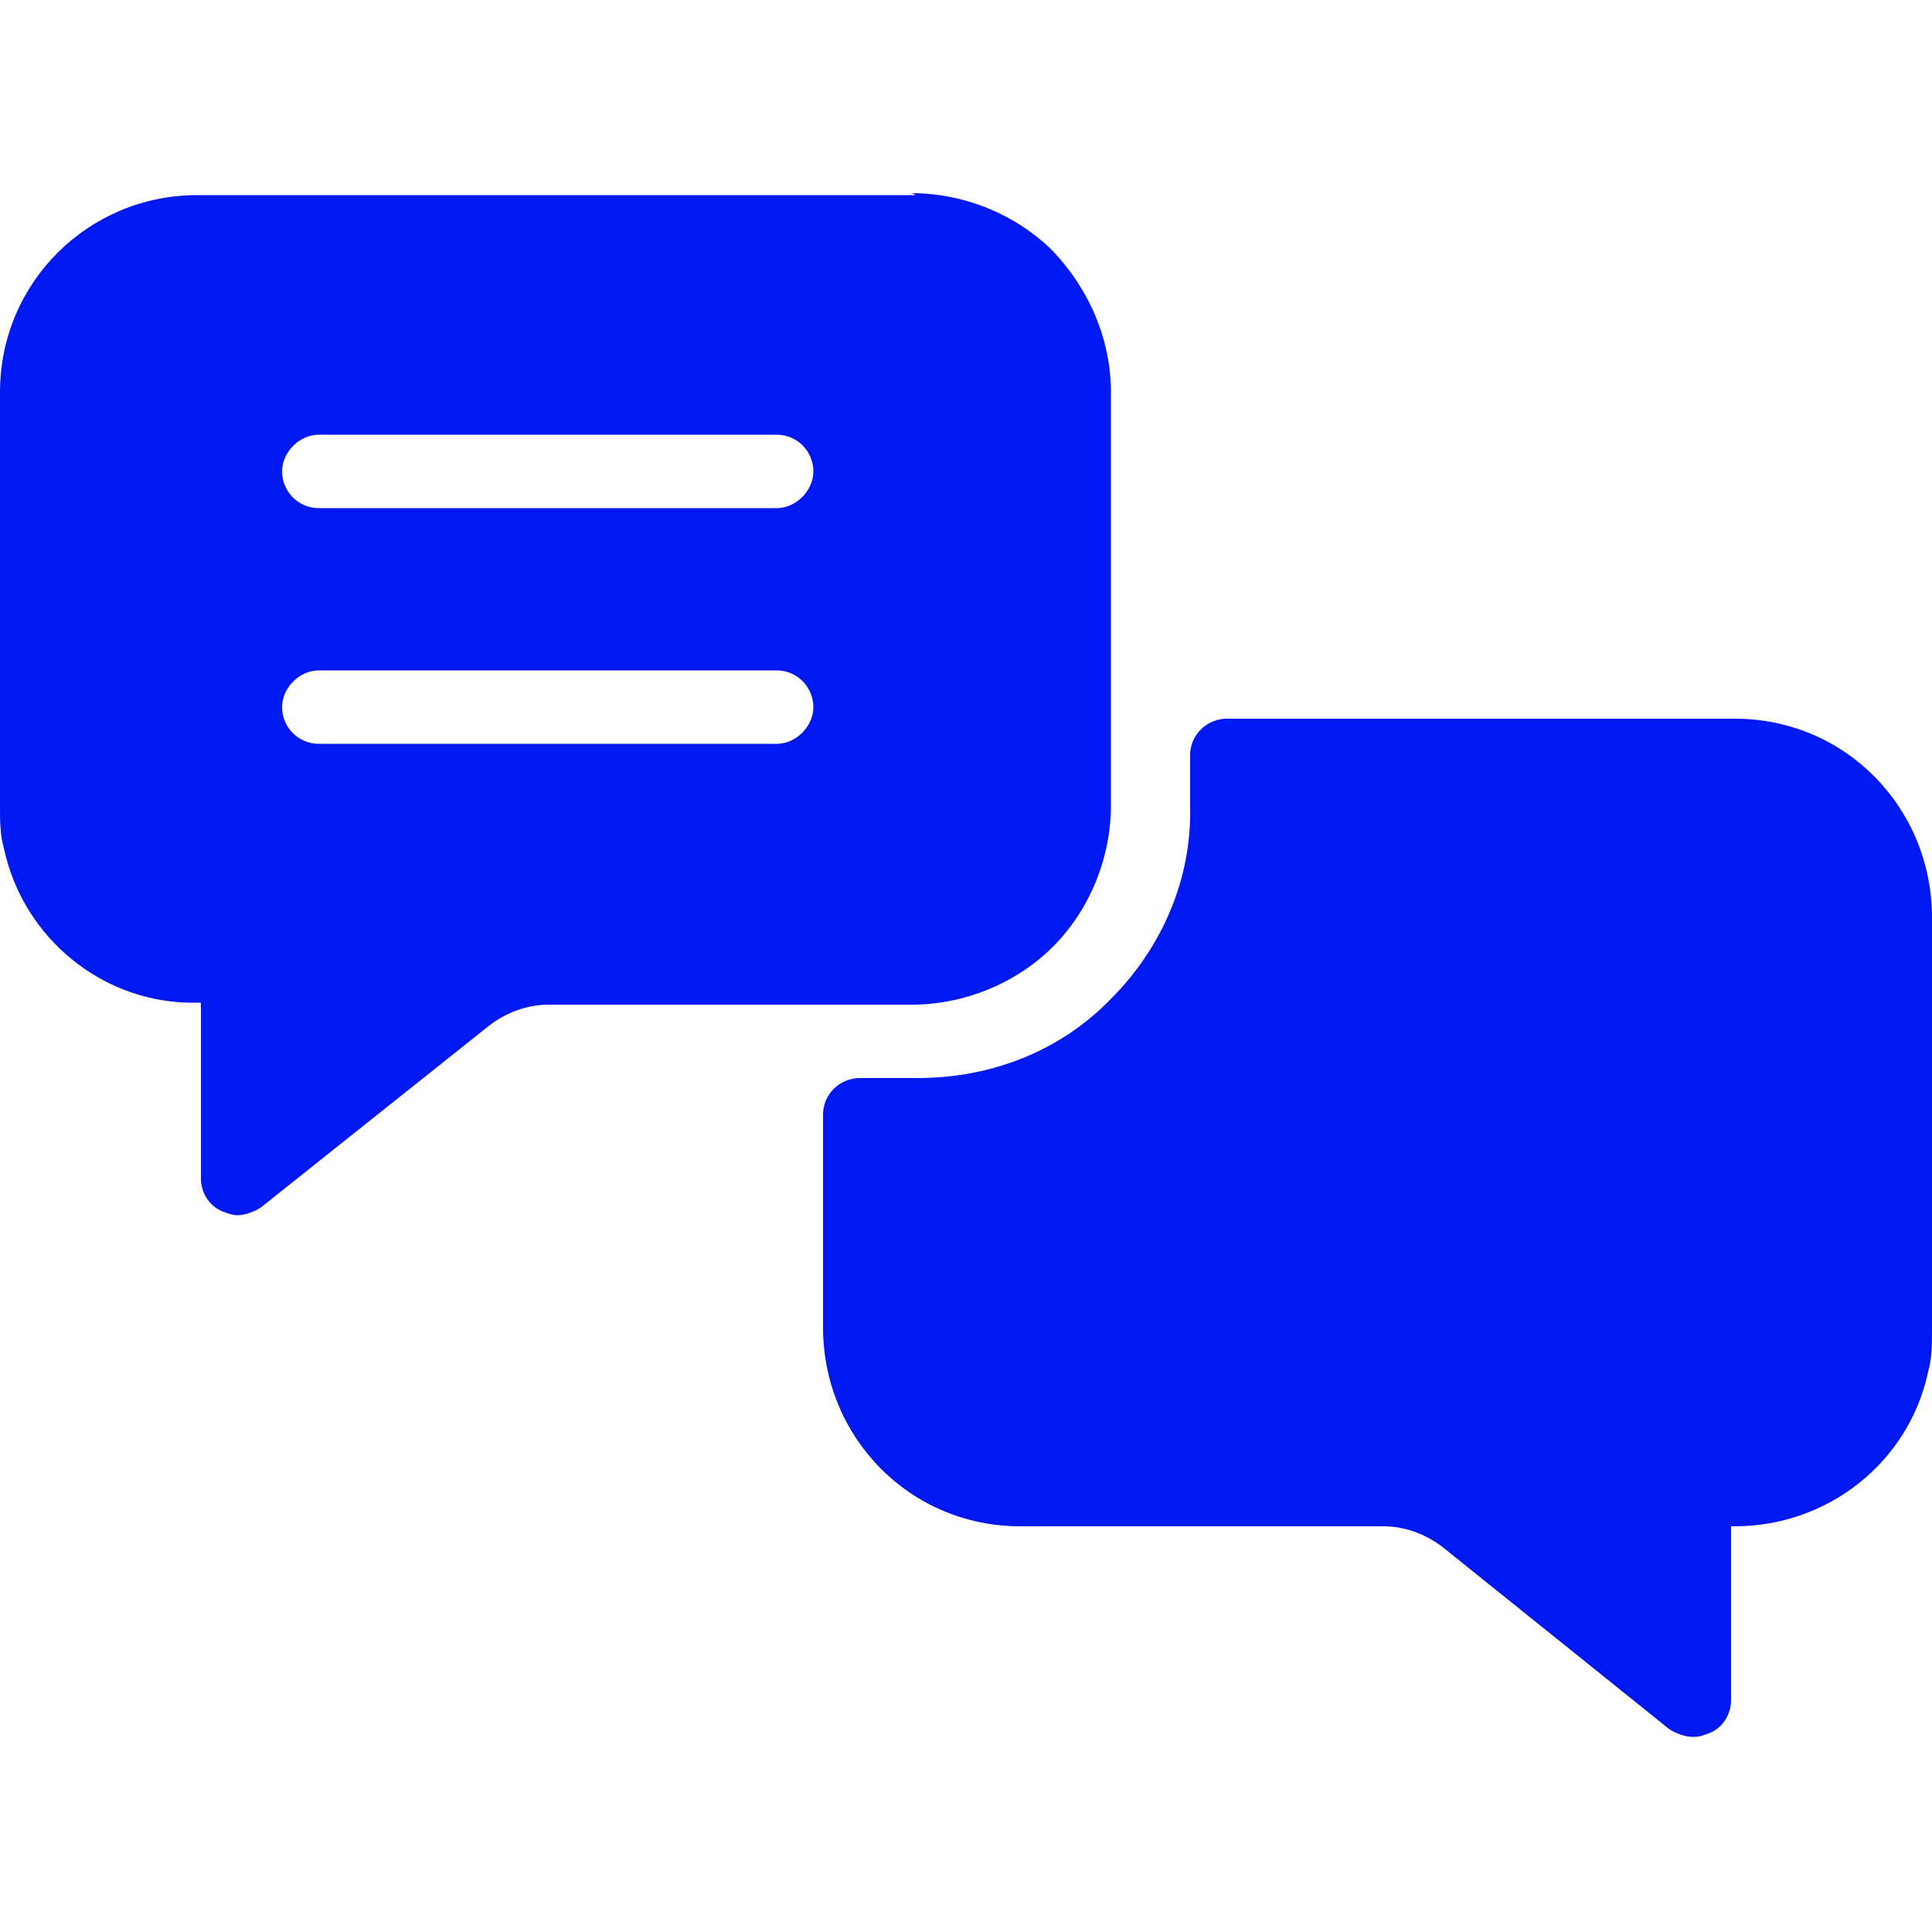 <svg viewBox="0 0 100 100" version="1.1" xmlns="http://www.w3.org/2000/svg">
  <defs>
    <style>
      .cls-1 {
        fill: #0018f2;
      }
    </style>
  </defs>
  
  <g>
    <g id="Calque_1">
      <g>
        <path d="M87.6,89.9c-.4,0-.9-.2-1.2-.4l-11.7-9.4h0c-.9-.7-2-1.1-3.1-1.1h-18.8c-5.7,0-10.2-4.6-10.2-10.3v-11c0-1.1.9-1.9,1.9-1.9h3c3.8,0,7.4-1.4,10-4.1,2.7-2.7,4.2-6.3,4.1-10v-2.6c0-1.1.9-1.9,1.9-1.9h26.3c5.7,0,10.2,4.6,10.2,10.3v21.3h0c0,.8,0,1.5-.2,2.2-1,4.7-5.2,8-10,8h-.2v9c0,.7-.4,1.4-1.1,1.7-.3.1-.5.2-.8.2h0Z" class="cls-1"></path>
        <path d="M47.4,10.1H10.2C4.6,10.1,0,14.6,0,20.3v21.4c0,.8,0,1.5.2,2.2,1,4.7,5.2,8.1,10,8h.2v9.1c0,.7.4,1.4,1.1,1.7.3.1.5.2.8.2.4,0,.9-.2,1.2-.4l11.8-9.4c.9-.7,2-1.1,3.1-1.1h18.8c2.7,0,5.4-1.1,7.3-3,1.9-1.9,3-4.6,3-7.3v-21.4c0-2.7-1.1-5.3-3-7.3-1.9-1.9-4.6-3-7.3-3h0ZM40.2,38.5h-23.7c-1.1,0-1.9-.9-1.9-1.9s.9-1.9,1.9-1.9h23.7c1.1,0,1.9.9,1.9,1.9s-.9,1.9-1.9,1.9ZM40.2,26.3h-23.7c-1.1,0-1.9-.9-1.9-1.9s.9-1.9,1.9-1.9h23.7c1.1,0,1.9.9,1.9,1.9s-.9,1.9-1.9,1.9Z" class="cls-1"></path>
      </g>
    </g>
  </g>
</svg>